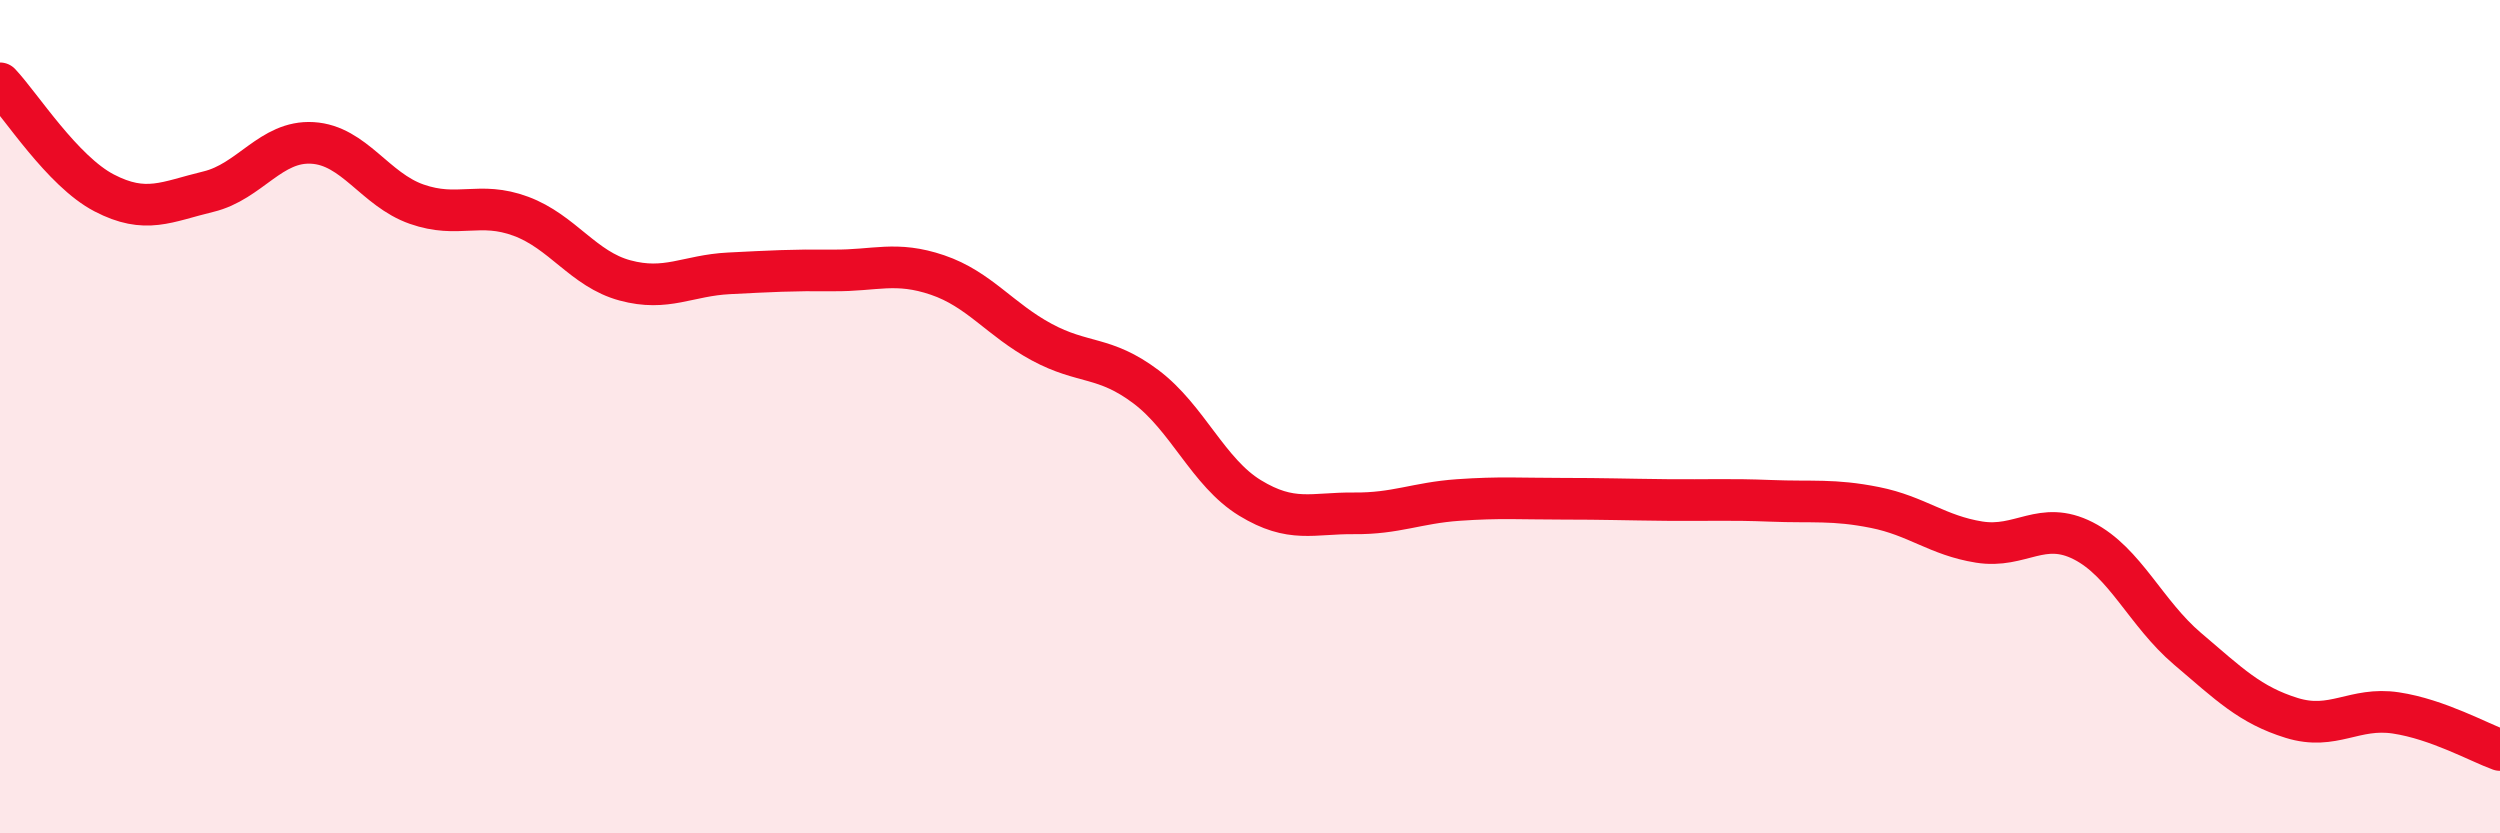 
    <svg width="60" height="20" viewBox="0 0 60 20" xmlns="http://www.w3.org/2000/svg">
      <path
        d="M 0,2 C 0.5,2.53 1.5,4.11 2.5,4.63 C 3.5,5.15 4,4.84 5,4.6 C 6,4.36 6.5,3.37 7.5,3.43 C 8.5,3.49 9,4.55 10,4.9 C 11,5.25 11.5,4.82 12.5,5.19 C 13.5,5.56 14,6.46 15,6.73 C 16,7 16.5,6.61 17.5,6.56 C 18.5,6.51 19,6.48 20,6.49 C 21,6.5 21.5,6.26 22.5,6.6 C 23.5,6.94 24,7.67 25,8.21 C 26,8.75 26.5,8.53 27.5,9.28 C 28.5,10.03 29,11.34 30,11.95 C 31,12.56 31.5,12.31 32.5,12.32 C 33.5,12.33 34,12.07 35,12 C 36,11.93 36.5,11.97 37.5,11.97 C 38.5,11.97 39,11.99 40,12 C 41,12.01 41.5,11.98 42.5,12.02 C 43.5,12.06 44,11.98 45,12.18 C 46,12.38 46.5,12.85 47.5,13.01 C 48.5,13.17 49,12.47 50,12.98 C 51,13.49 51.5,14.72 52.5,15.57 C 53.5,16.42 54,16.92 55,17.23 C 56,17.54 56.5,16.96 57.5,17.11 C 58.5,17.26 59.5,17.82 60,18L60 20L0 20Z"
        fill="#EB0A25"
        opacity="0.1"
        stroke-linecap="round"
        stroke-linejoin="round"
      />
      <path
        d="M 0,2 C 0.5,2.53 1.5,4.11 2.5,4.63 C 3.5,5.15 4,4.84 5,4.6 C 6,4.36 6.5,3.37 7.5,3.43 C 8.5,3.49 9,4.55 10,4.9 C 11,5.25 11.5,4.82 12.5,5.19 C 13.5,5.56 14,6.46 15,6.73 C 16,7 16.5,6.61 17.5,6.56 C 18.5,6.51 19,6.48 20,6.49 C 21,6.5 21.5,6.26 22.5,6.6 C 23.5,6.94 24,7.67 25,8.21 C 26,8.75 26.5,8.53 27.5,9.28 C 28.5,10.03 29,11.34 30,11.95 C 31,12.56 31.5,12.31 32.5,12.32 C 33.5,12.33 34,12.07 35,12 C 36,11.93 36.5,11.97 37.5,11.97 C 38.5,11.97 39,11.99 40,12 C 41,12.01 41.5,11.98 42.5,12.02 C 43.5,12.06 44,11.98 45,12.18 C 46,12.38 46.5,12.85 47.5,13.01 C 48.5,13.17 49,12.47 50,12.98 C 51,13.49 51.5,14.72 52.5,15.57 C 53.5,16.42 54,16.92 55,17.23 C 56,17.54 56.5,16.96 57.5,17.11 C 58.5,17.26 59.5,17.82 60,18"
        stroke="#EB0A25"
        stroke-width="1"
        fill="none"
        stroke-linecap="round"
        stroke-linejoin="round"
      />
    </svg>
  